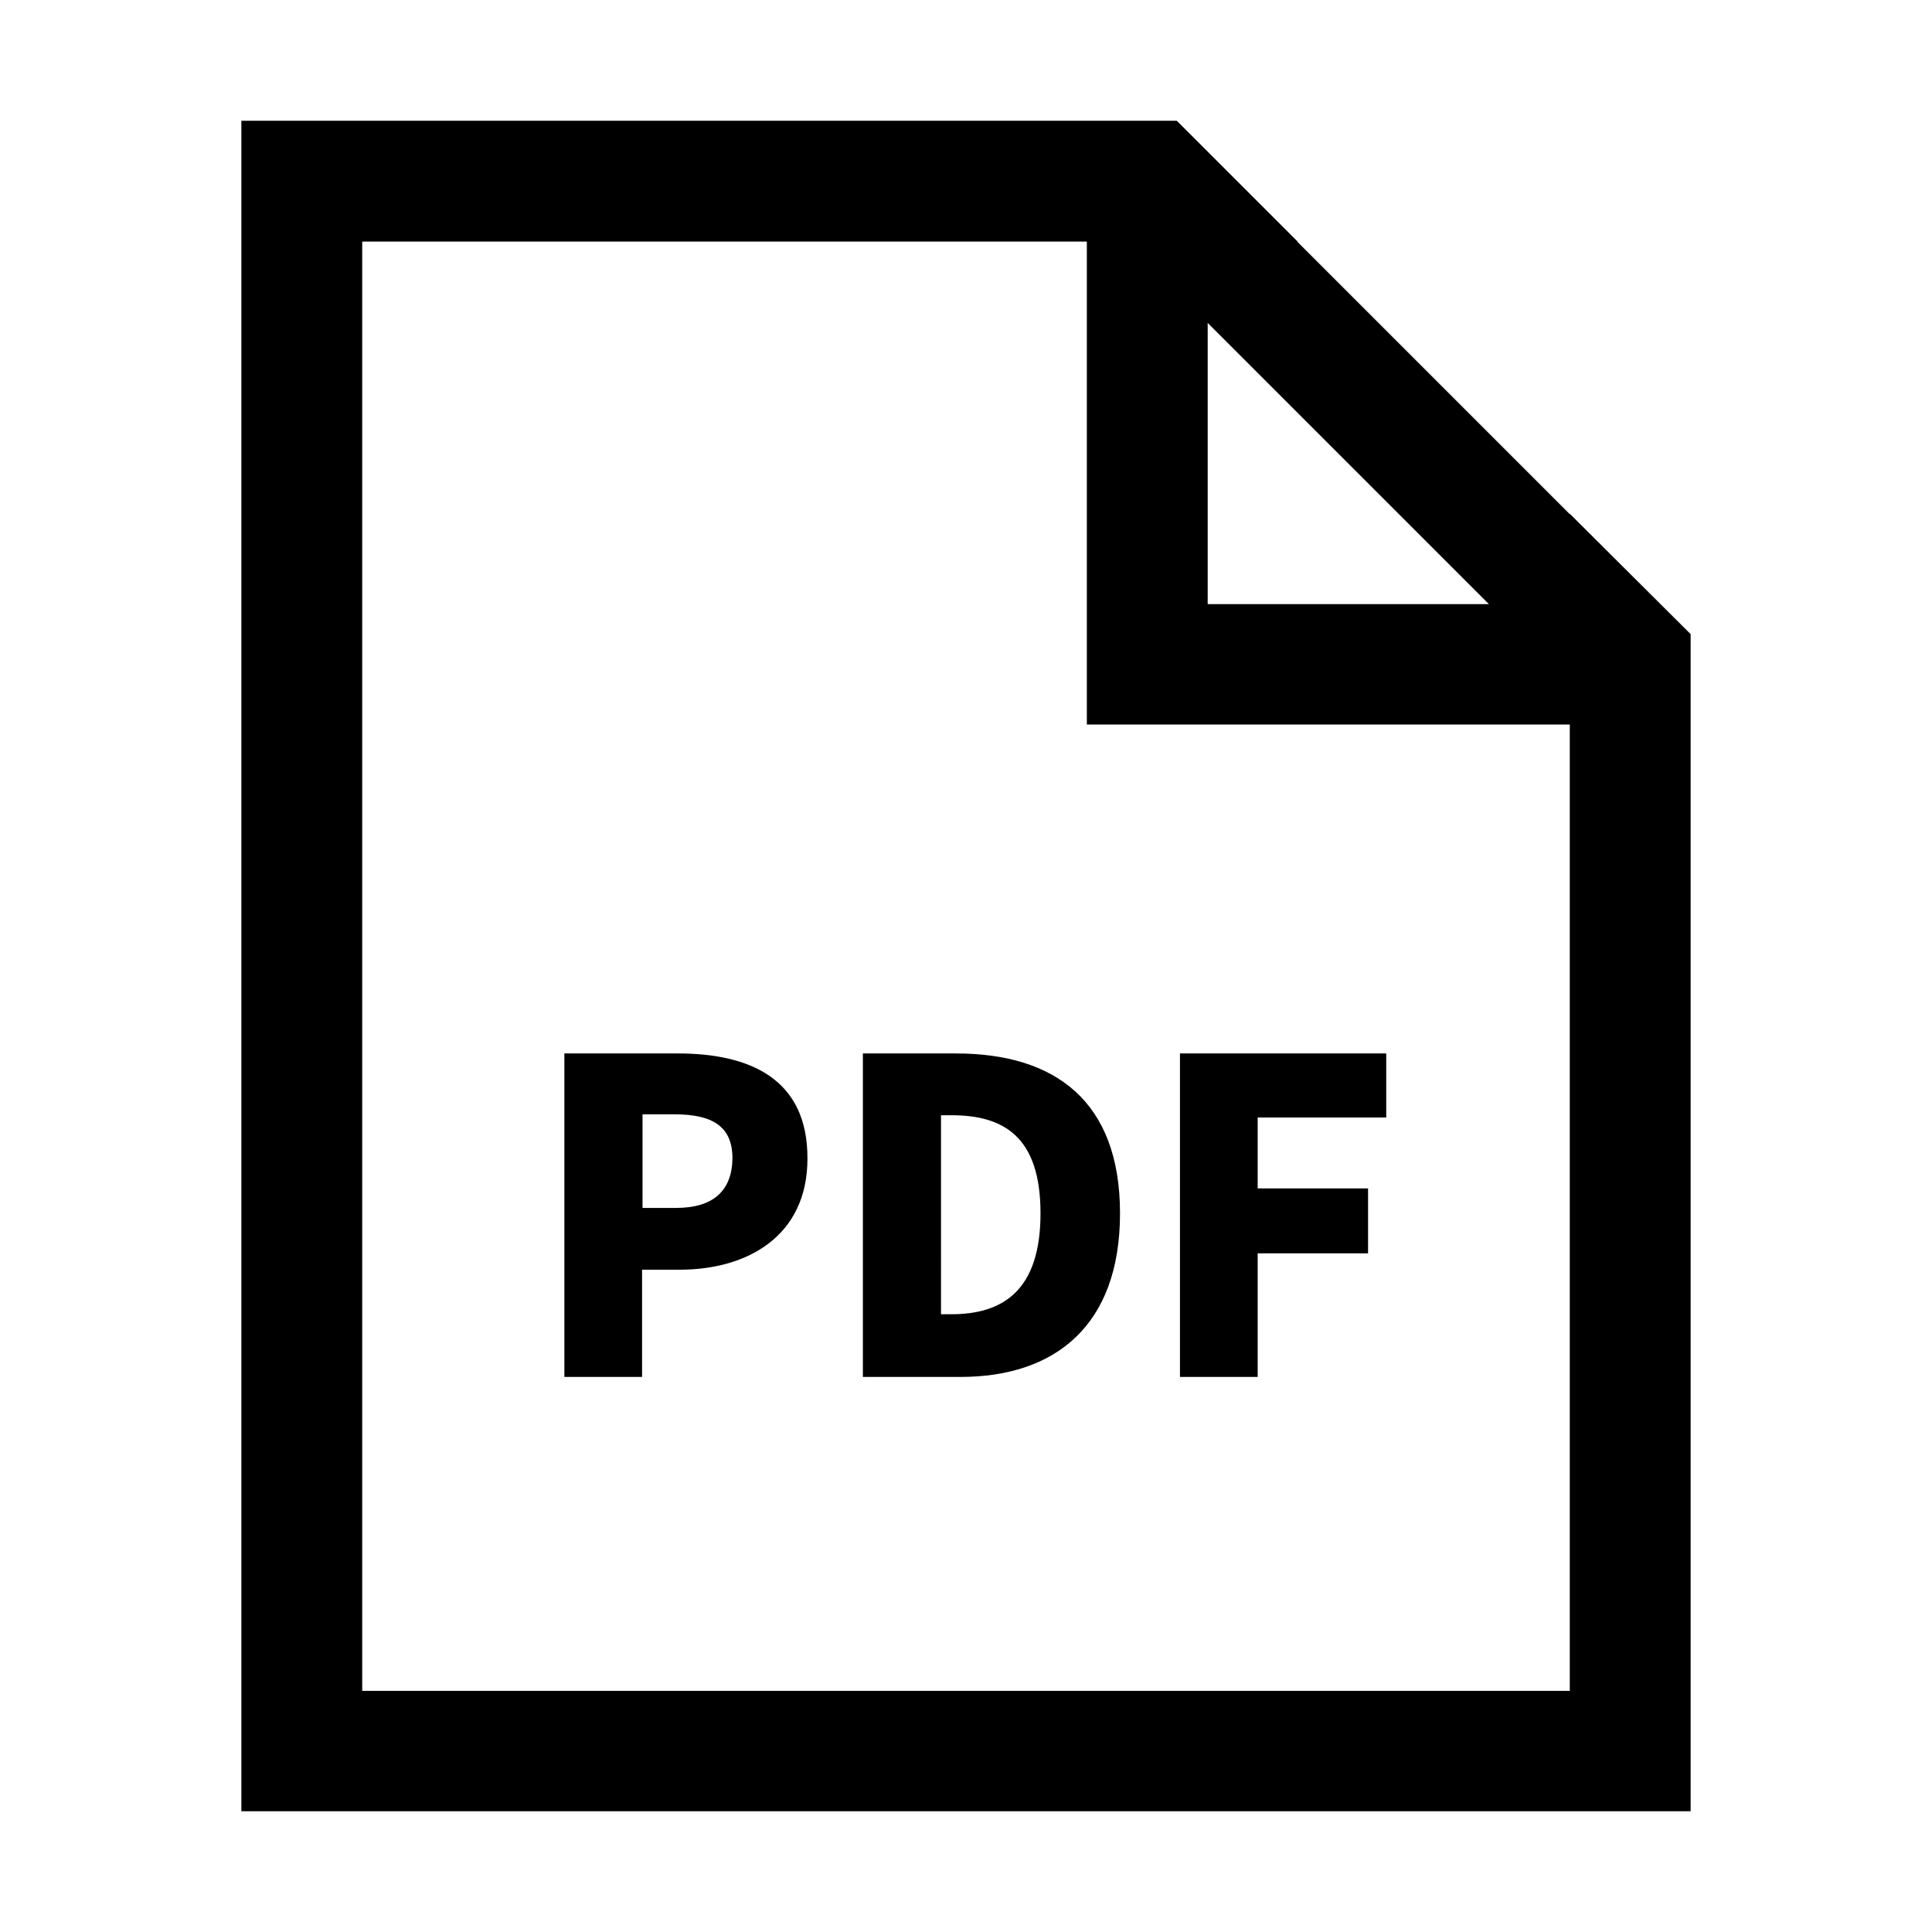 <?xml version="1.0" standalone="no"?><!DOCTYPE svg PUBLIC "-//W3C//DTD SVG 1.1//EN" "http://www.w3.org/Graphics/SVG/1.1/DTD/svg11.dtd"><svg t="1720169760119" class="icon" viewBox="0 0 1024 1024" version="1.1" xmlns="http://www.w3.org/2000/svg" p-id="22437" xmlns:xlink="http://www.w3.org/1999/xlink" width="24" height="24"><path d="M359.33 558.35h-60.2V729.8h41.18v-56.83h19.98c36.12 0 67.67-18.06 67.67-58.75 0.24-42.62-30.82-55.87-68.63-55.87z m-0.96 81.87h-17.82v-49.61h16.85c19.74 0 30.82 6.02 30.82 23.36-0.23 16.86-9.86 26.25-29.85 26.25zM666.59 664.3h58.51v-34.43h-58.51V592.3h68.14v-33.95H625.41V729.8h41.18zM506.7 558.35h-49.36V729.8h51.77c49.84 0 84.52-26.97 84.52-86.69 0-59.71-34.68-84.76-86.93-84.76z m-2.41 138.22h-5.54V591.1h5.54c27.69 0 47.2 11.32 47.2 52.01 0 40.7-19.75 53.46-47.2 53.46z" p-id="22438"></path><path d="M832.02 272.29v0.24L687.54 128.05h0.24L623.73 64h-495.8v896h768.14V336.1l-64.05-63.81zM640.1 171.15L789.15 320.2H640.1V171.15z m191.92 725.04H191.98V128.05h384.07V384.01h255.97v512.18z" p-id="22439"></path></svg>